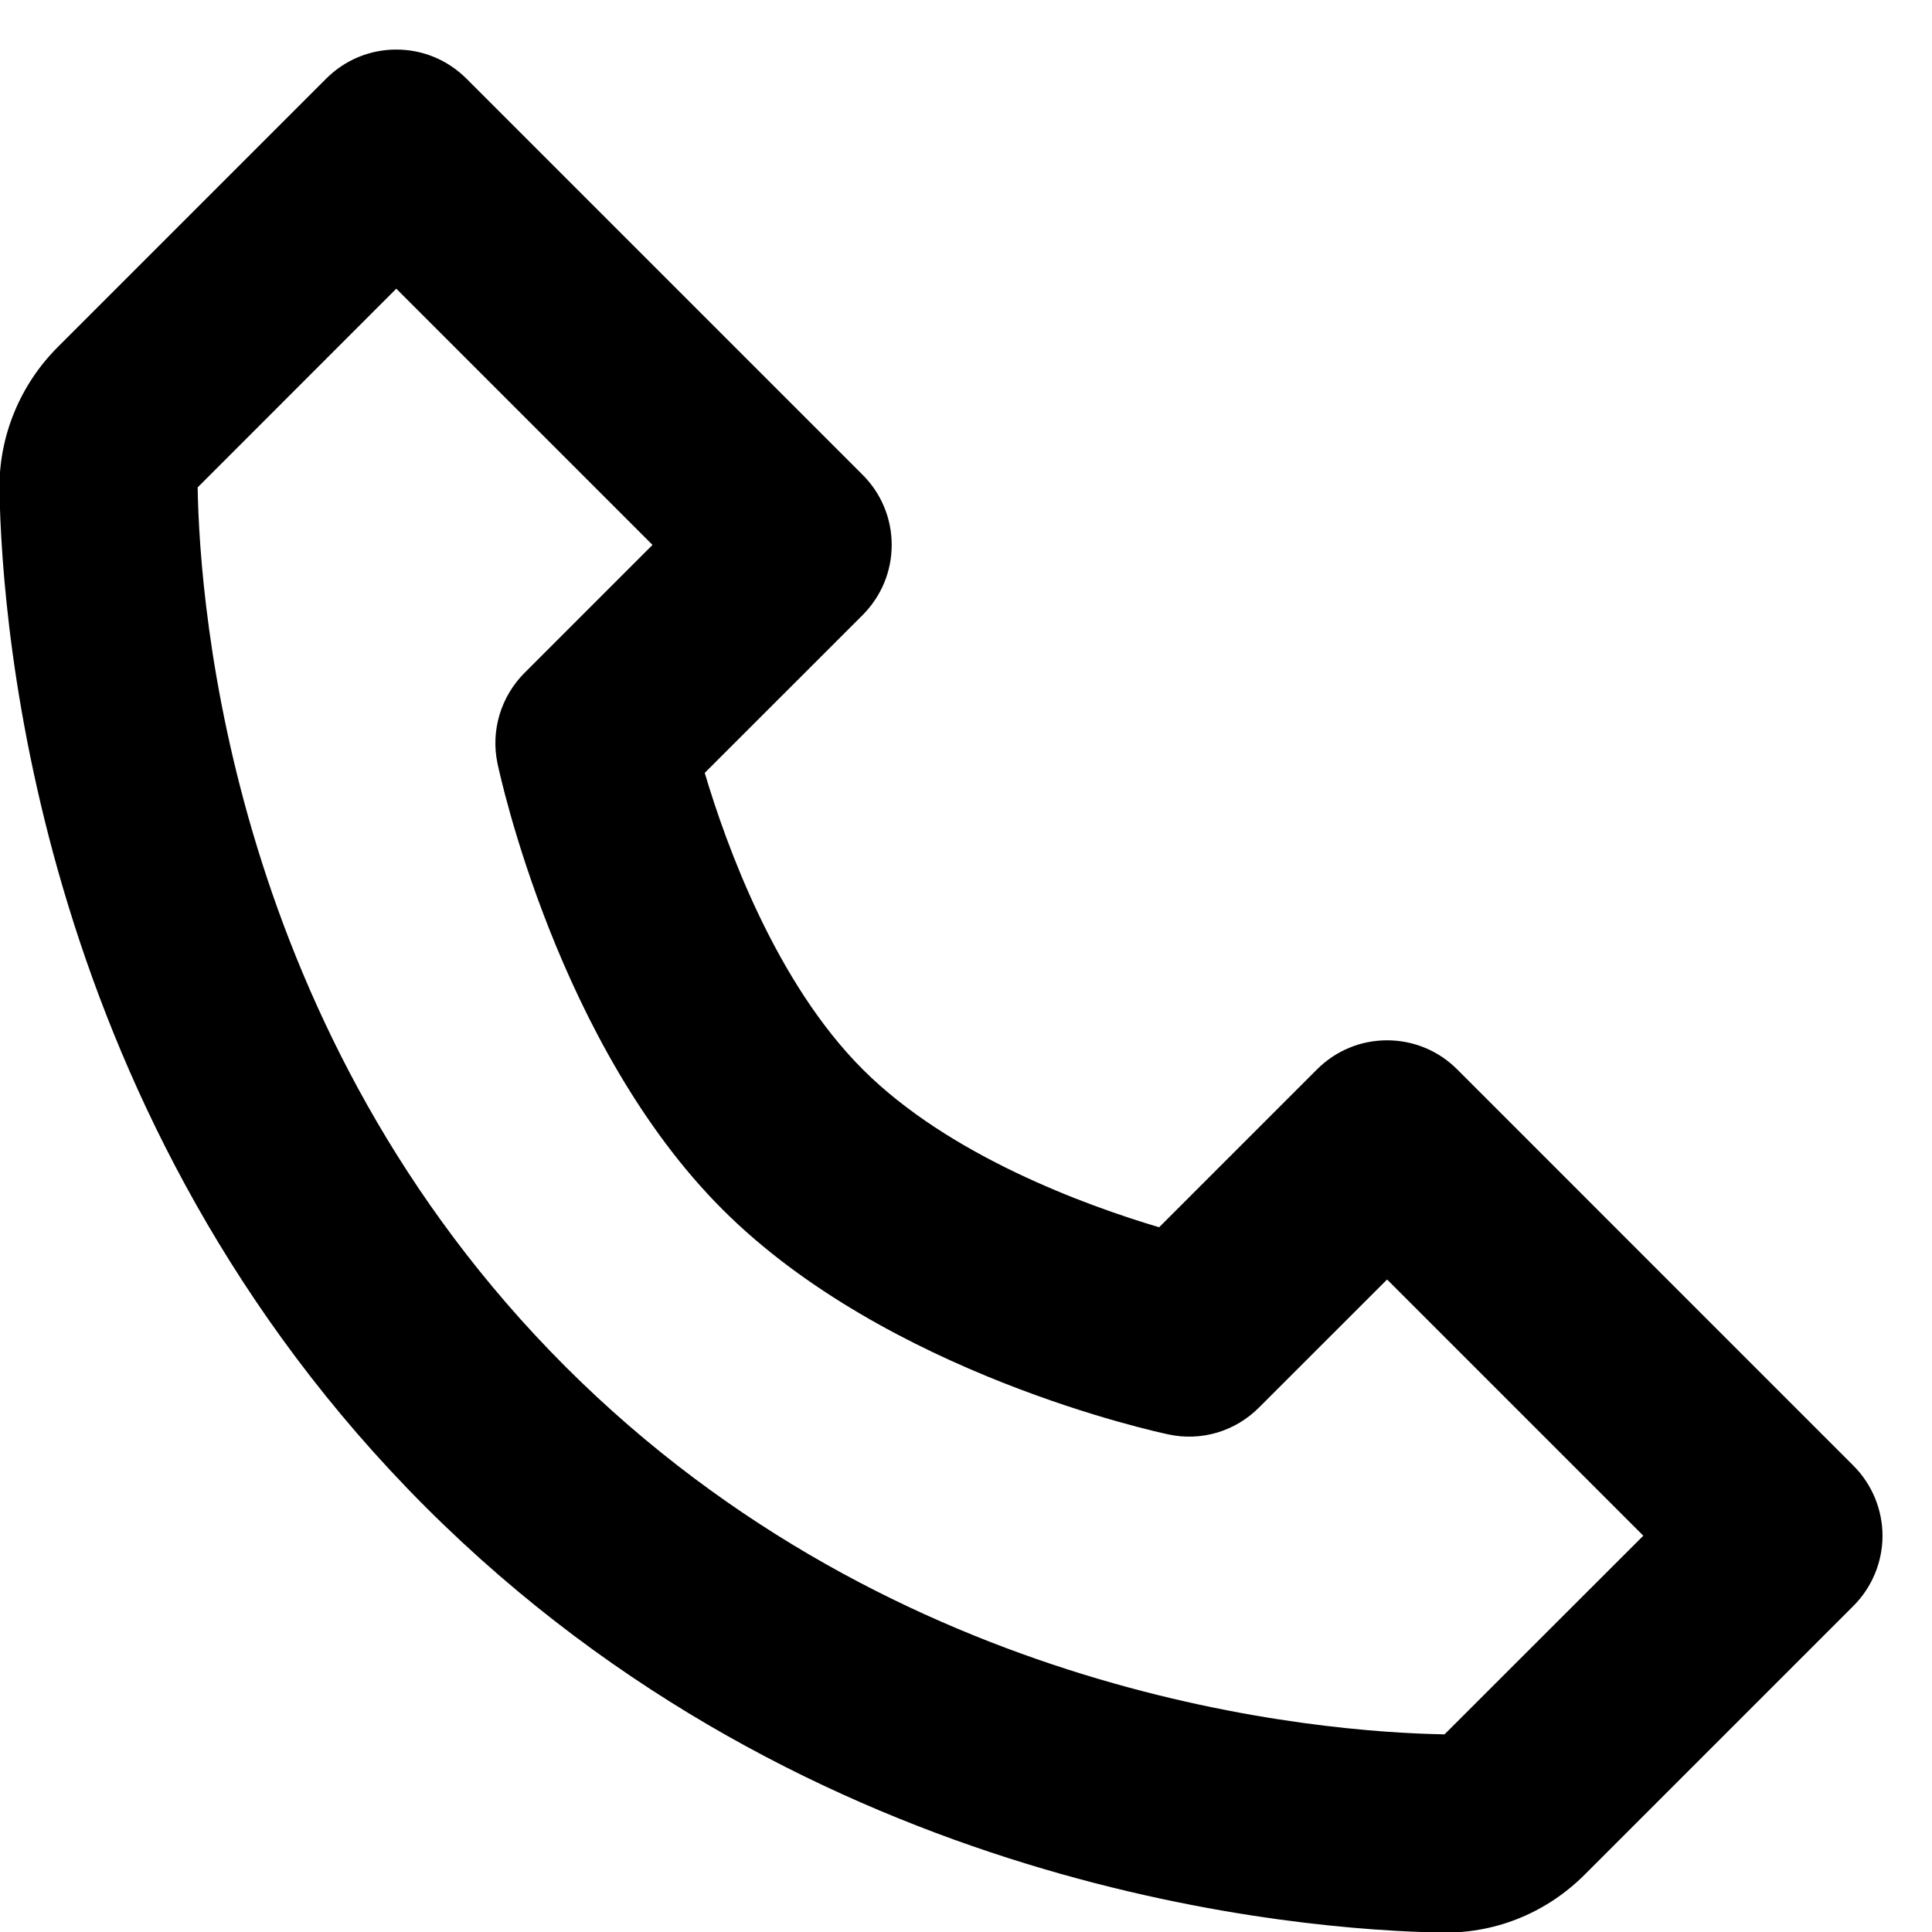 <svg width="26" height="26" viewBox="0 0 26 26" fill="none" xmlns="http://www.w3.org/2000/svg">
<path d="M19.61 14.391C19.486 14.267 19.339 14.168 19.177 14.101C19.015 14.034 18.842 14 18.667 14C18.492 14 18.318 14.034 18.157 14.101C17.995 14.168 17.848 14.267 17.724 14.391L15.599 16.516C14.614 16.223 12.775 15.556 11.61 14.391C10.444 13.225 9.777 11.387 9.484 10.401L11.61 8.276C11.733 8.152 11.832 8.005 11.899 7.844C11.966 7.682 12 7.509 12 7.333C12 7.158 11.966 6.985 11.899 6.823C11.832 6.661 11.733 6.514 11.61 6.391L6.276 1.057C6.152 0.934 6.005 0.835 5.844 0.768C5.682 0.701 5.509 0.667 5.333 0.667C5.158 0.667 4.985 0.701 4.823 0.768C4.661 0.835 4.514 0.934 4.391 1.057L0.775 4.673C0.268 5.18 -0.017 5.876 -0.007 6.587C0.024 8.485 0.527 15.08 5.724 20.277C10.921 25.475 17.516 25.976 19.416 26.008H19.453C20.157 26.008 20.823 25.731 21.327 25.227L24.943 21.611C25.067 21.487 25.165 21.34 25.232 21.178C25.299 21.017 25.334 20.843 25.334 20.668C25.334 20.493 25.299 20.32 25.232 20.158C25.165 19.996 25.067 19.849 24.943 19.725L19.61 14.391ZM19.44 23.34C17.776 23.312 12.083 22.865 7.609 18.391C3.121 13.903 2.687 8.189 2.66 6.559L5.333 3.885L8.781 7.333L7.057 9.057C6.901 9.214 6.786 9.407 6.722 9.62C6.659 9.832 6.649 10.057 6.695 10.273C6.727 10.427 7.509 14.063 9.723 16.276C11.936 18.489 15.572 19.272 15.726 19.304C15.942 19.351 16.167 19.342 16.38 19.279C16.592 19.216 16.785 19.1 16.942 18.943L18.667 17.219L22.115 20.667L19.44 23.34Z" fill="black"/>
</svg>
